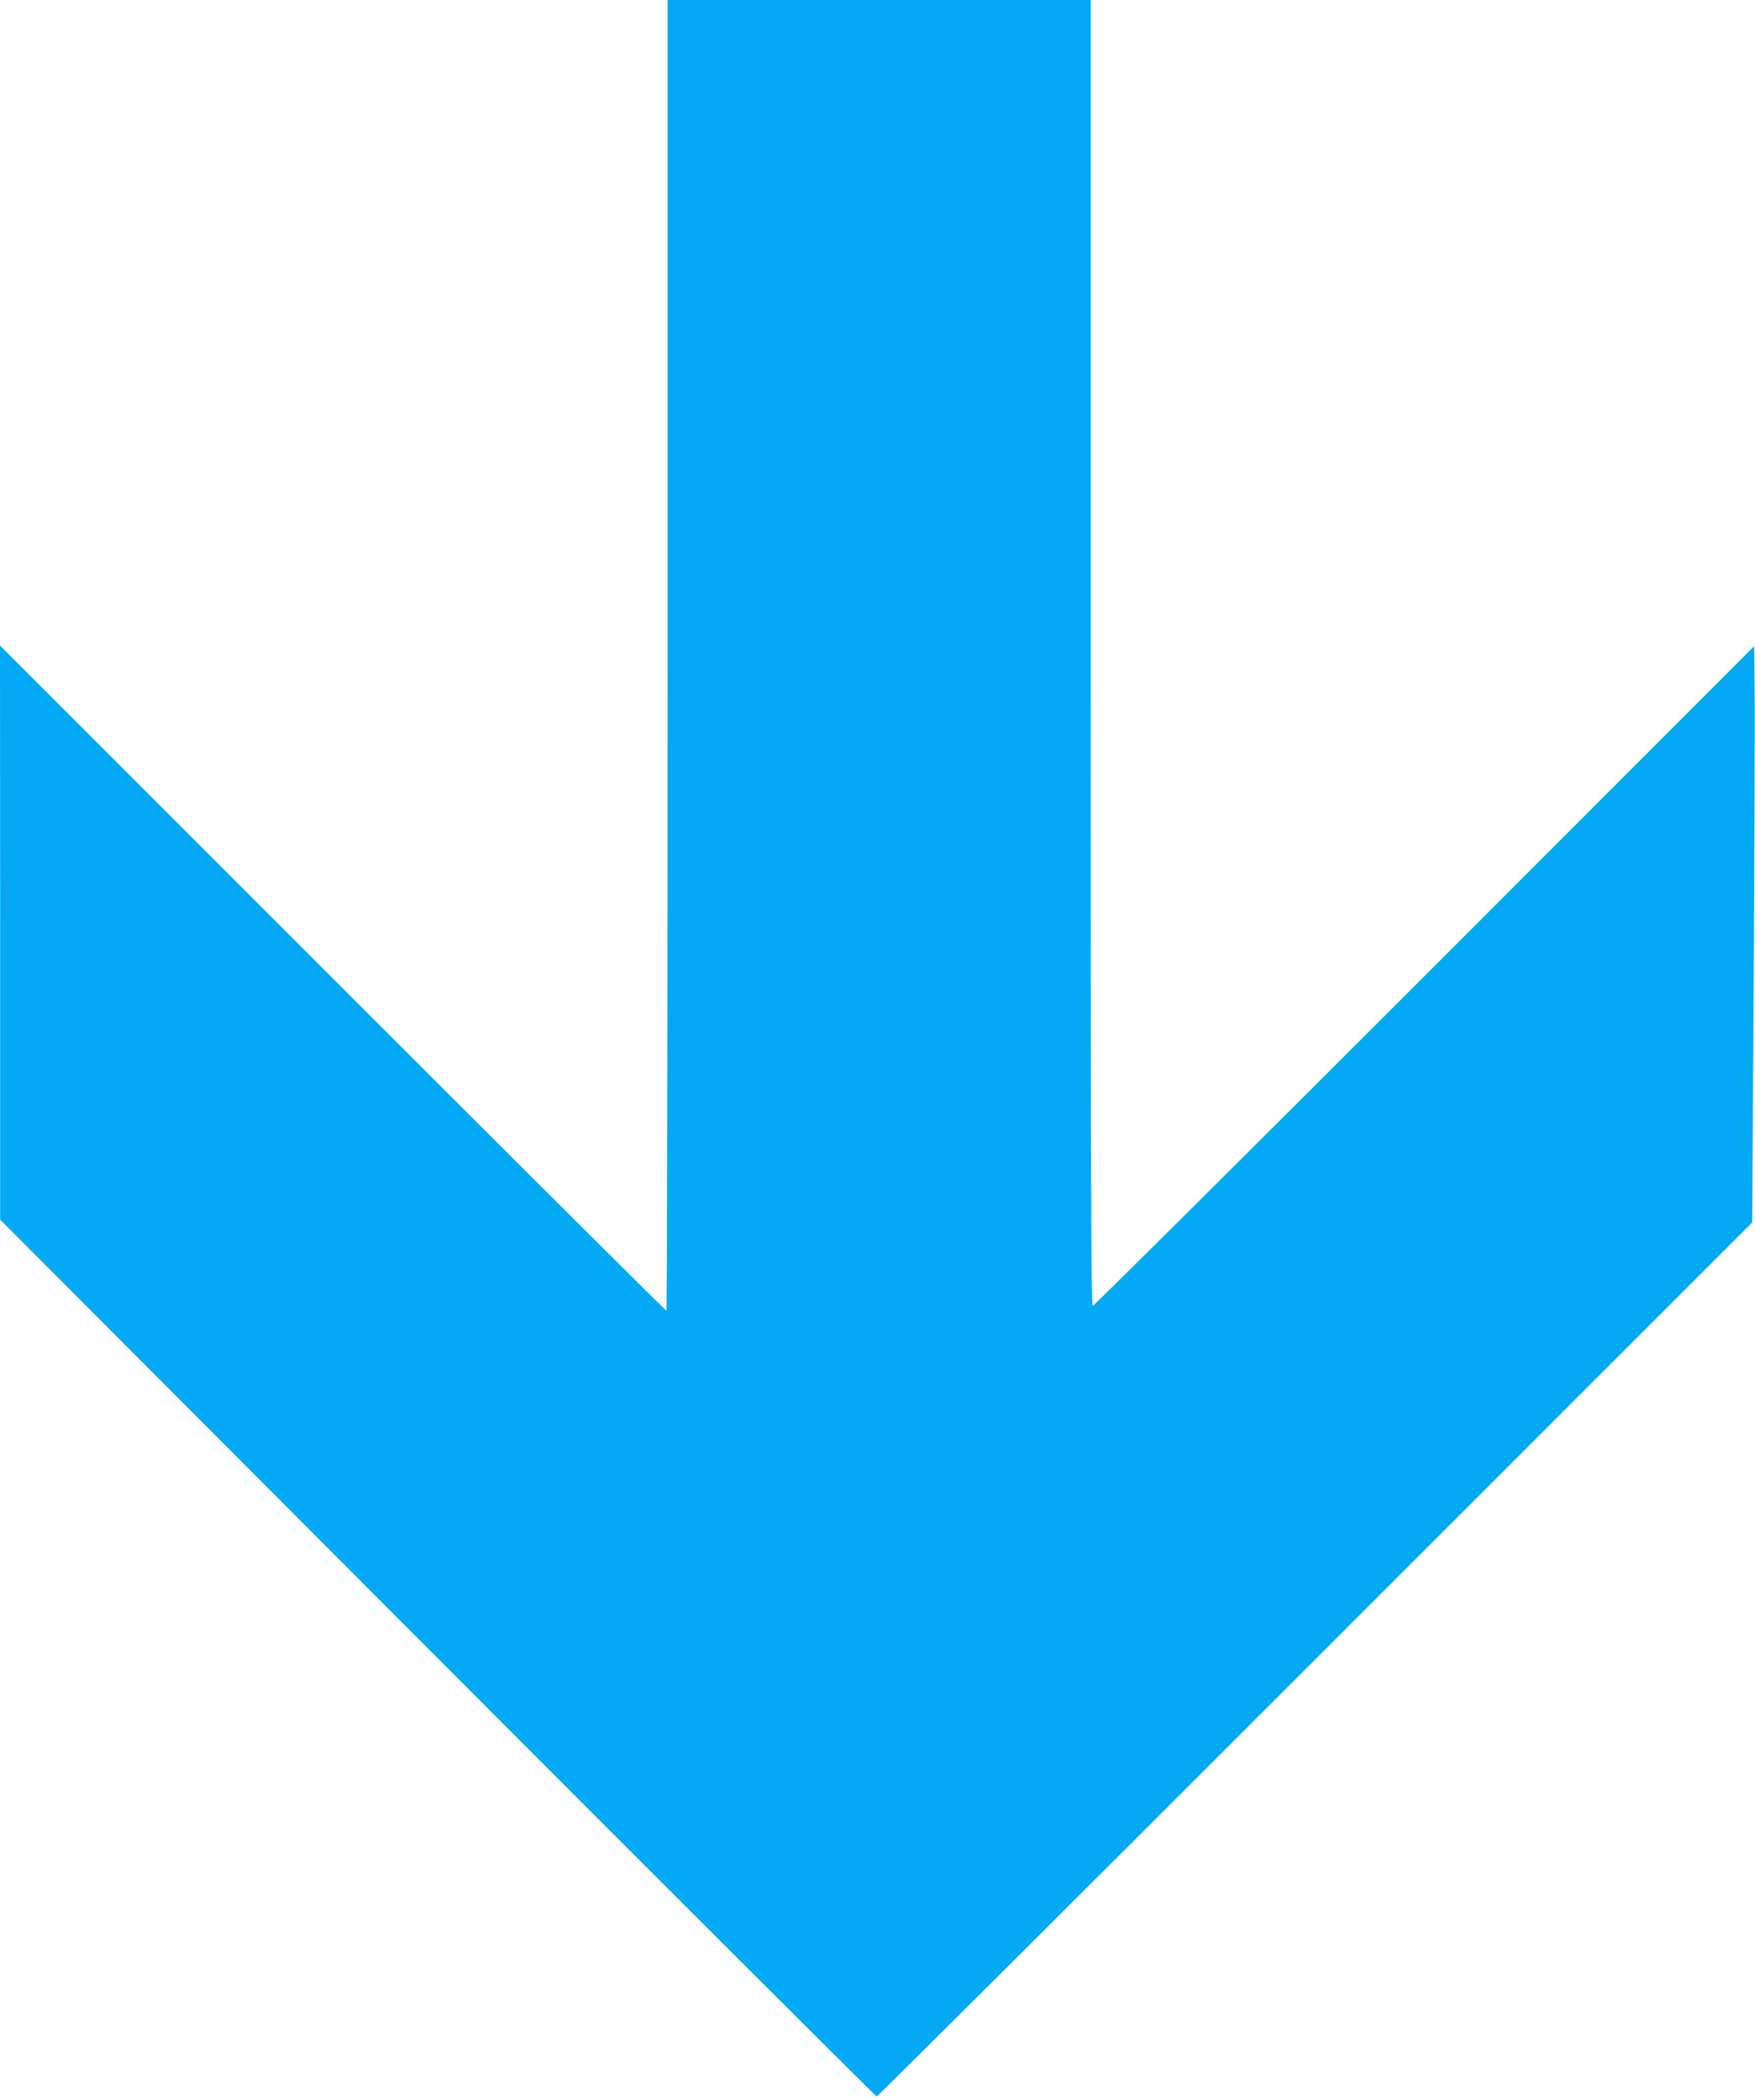 <?xml version="1.0" standalone="no"?>
<!DOCTYPE svg PUBLIC "-//W3C//DTD SVG 20010904//EN"
 "http://www.w3.org/TR/2001/REC-SVG-20010904/DTD/svg10.dtd">
<svg version="1.0" xmlns="http://www.w3.org/2000/svg"
 width="1070pt" height="1280pt" viewBox="0 0 1070 1280"
 preserveAspectRatio="xMidYMid meet">
<g transform="translate(0,1280) scale(0.1,-0.1)"
fill="#03a9f4" stroke="none">
<path d="M4070 8805 c0 -2197 -3 -3995 -7 -3995 -5 0 -920 912 -2035 2027
l-2028 2028 1 -1750 0 -1750 2667 -2673 c1467 -1470 2672 -2672 2677 -2672 6
0 1209 1199 2674 2664 l2664 2664 9 1459 c5 802 7 1592 6 1756 l-3 298 -2010
-2011 c-1105 -1105 -2015 -2010 -2022 -2010 -11 0 -13 773 -13 3980 l0 3980
-1290 0 -1290 0 0 -3995z"/>
</g>
</svg>
